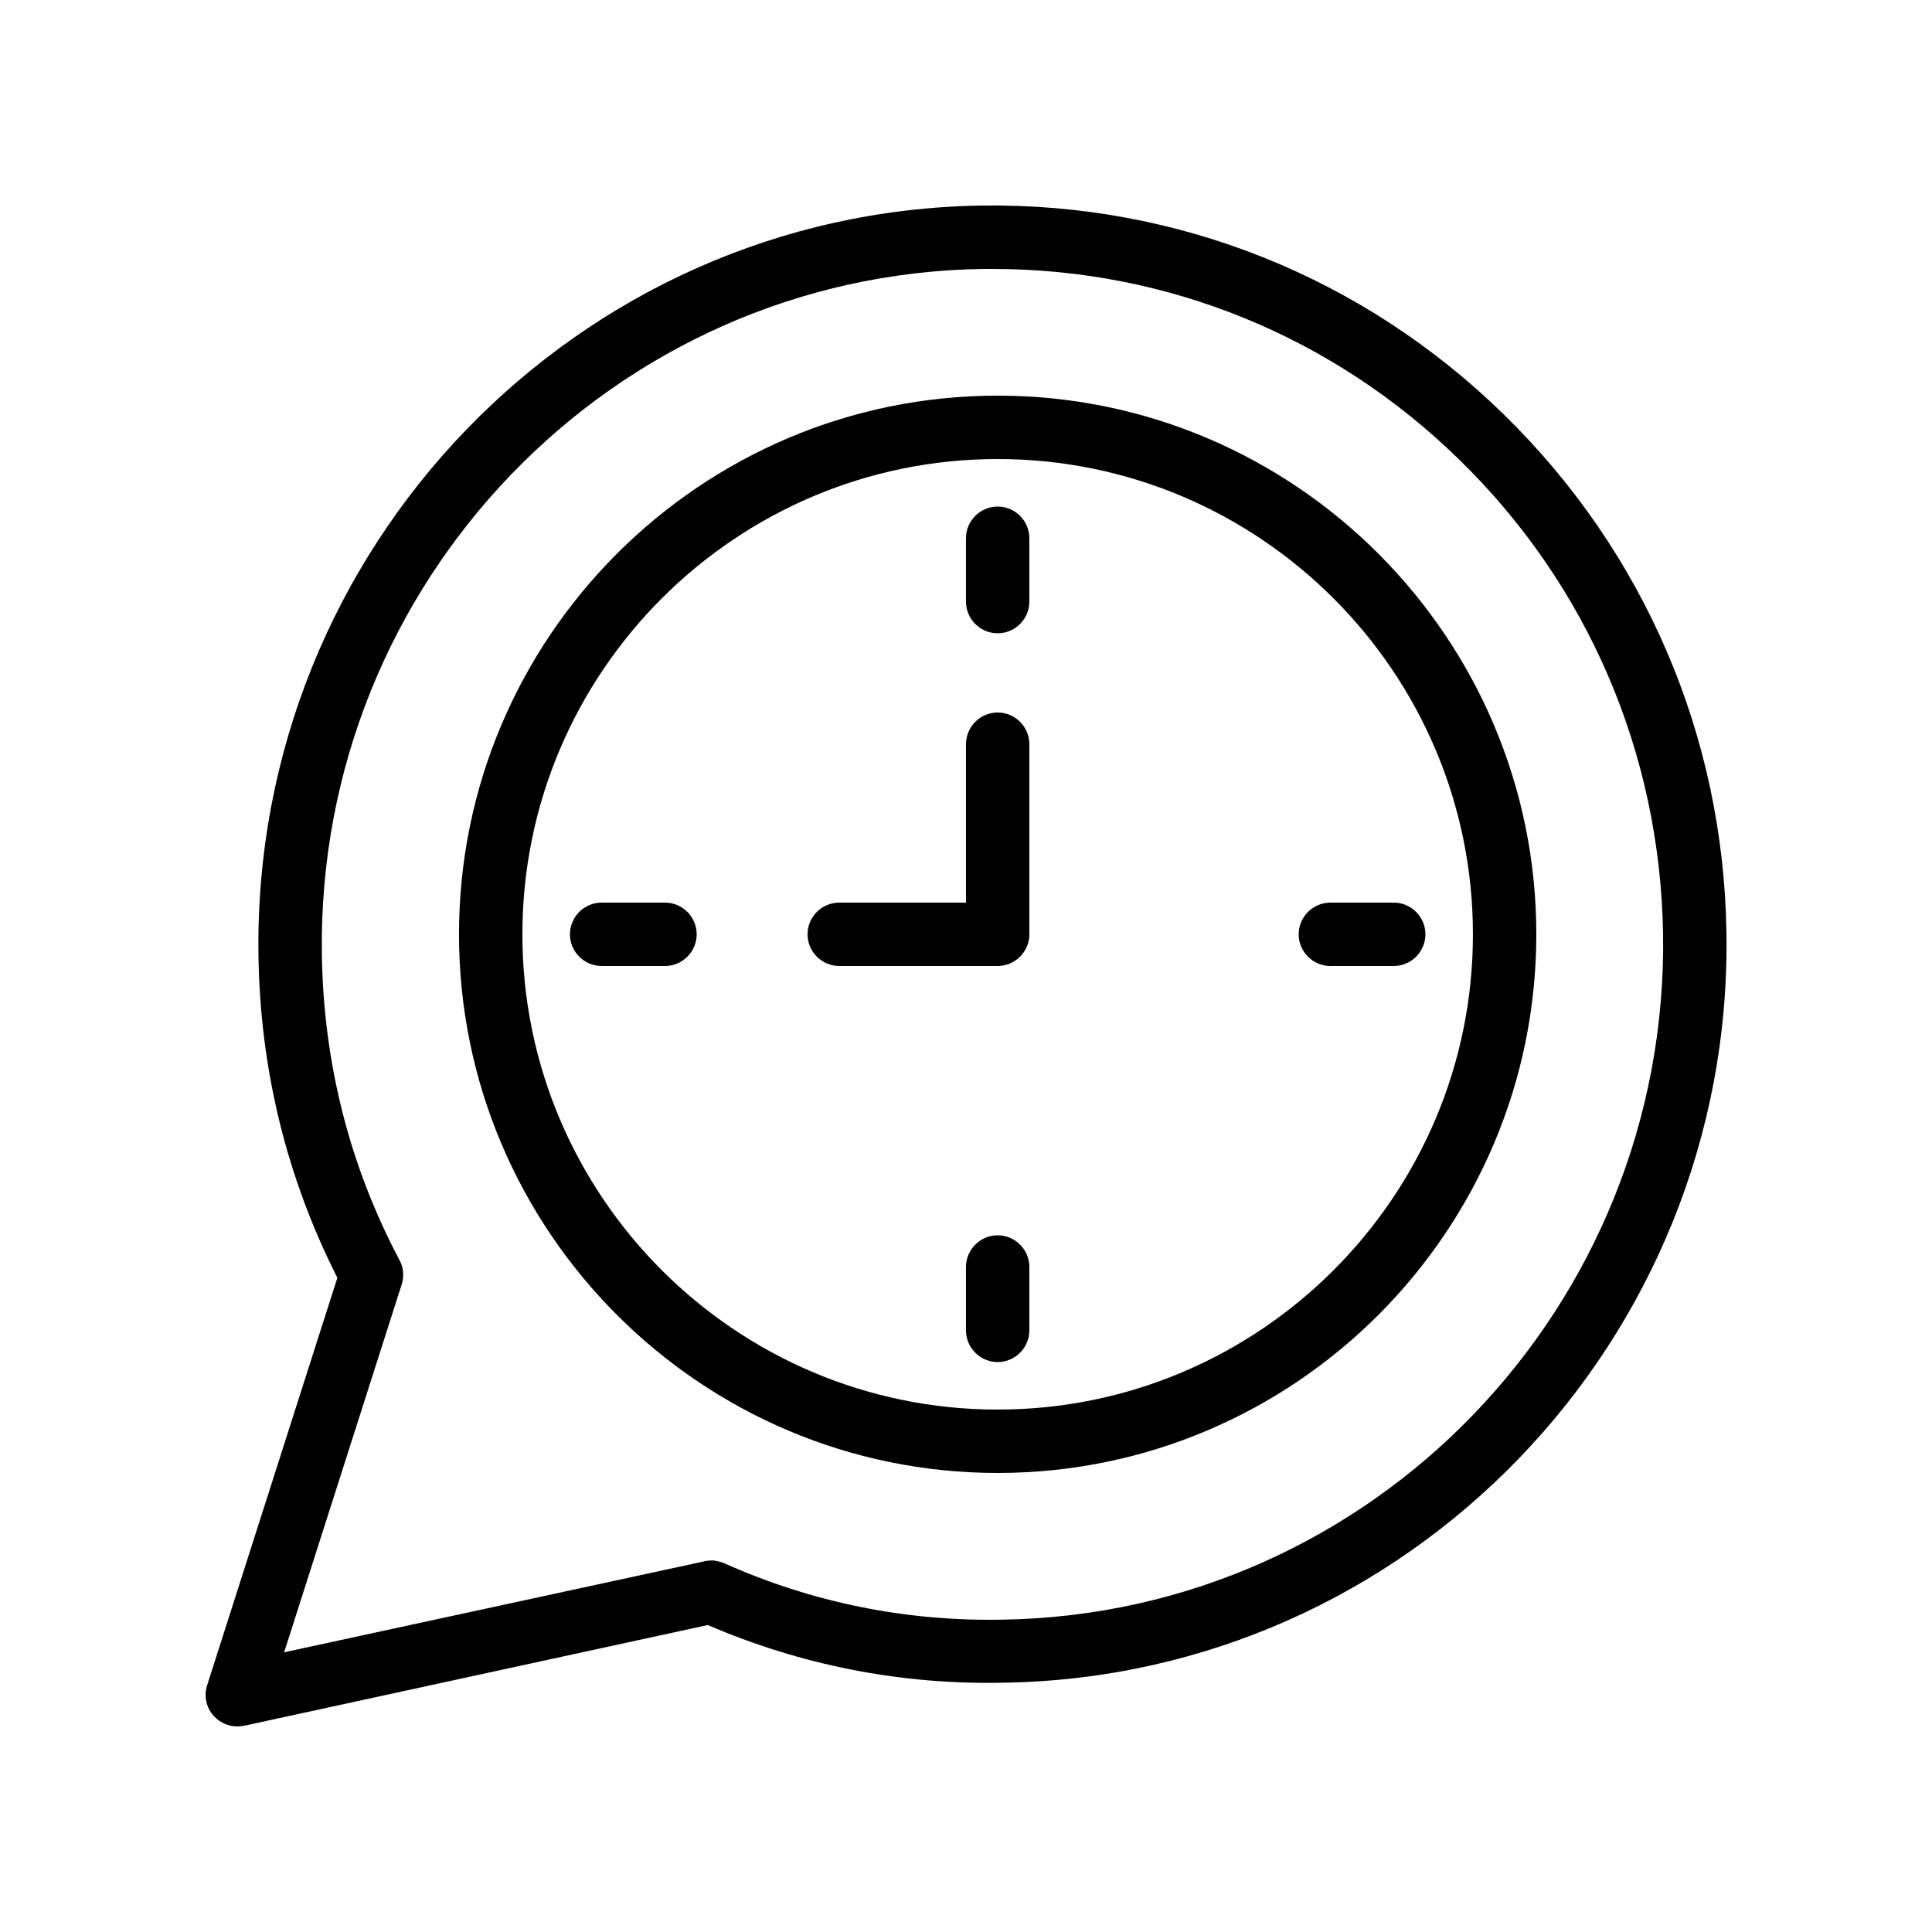 <?xml version="1.0" encoding="UTF-8"?>
<!-- Uploaded to: ICON Repo, www.svgrepo.com, Generator: ICON Repo Mixer Tools -->
<svg fill="#000000" width="800px" height="800px" version="1.1" viewBox="144 144 512 512" xmlns="http://www.w3.org/2000/svg">
 <g>
  <path d="m200.66 598.75c1.598 1.766 3.863 2.773 6.215 2.773 0.586 0 1.176-0.082 1.762-0.168l122.93-26.703c24.602 10.578 51.051 15.871 78.344 15.281 107.23-1.594 193.21-90.684 191.62-198.58-0.754-52.312-21.746-101.1-59.031-137.54-37.281-36.445-86.57-56.094-138.38-55.336-107.23 1.594-193.21 90.77-191.62 198.67 0.418 30.23 7.473 58.945 20.906 85.48l-34.508 107.98c-0.922 2.856-0.25 5.961 1.762 8.145zm49.793-114.36c0.672-2.184 0.504-4.449-0.586-6.465-13.266-25.023-20.152-52.312-20.57-81.031-1.43-98.66 77.082-180.11 175.07-181.62h2.688c46.434 0 90.266 17.887 123.68 50.551 34.094 33.25 53.238 77.918 53.996 125.78 1.426 98.664-77.082 180.11-175.07 181.62-25.695 0.504-50.633-4.617-73.723-14.945-1.008-0.418-2.098-0.672-3.106-0.754h-0.25c-0.922 0.082-1.594 0.082-2.352 0.336l-110.93 24.012z"/>
  <path d="m551.14 391.6c0-78.68-64.066-142.75-142.75-142.75-78.68 0-142.75 64.066-142.75 142.75 0 78.68 64.066 142.75 142.75 142.75 78.68 0 142.75-64.066 142.75-142.75zm-268.7 0c0-69.441 56.512-125.95 125.95-125.95 69.441 0 125.95 56.512 125.95 125.95 0 69.441-56.512 125.95-125.95 125.95-69.441 0-125.95-56.512-125.95-125.95z"/>
  <path d="m408.39 311.83c4.617 0 8.398-3.777 8.398-8.398v-16.793c0-4.617-3.777-8.398-8.398-8.398-4.617 0-8.398 3.777-8.398 8.398v16.793c0.004 4.621 3.781 8.398 8.398 8.398z"/>
  <path d="m416.79 496.56v-16.793c0-4.617-3.777-8.398-8.398-8.398-4.617 0-8.398 3.777-8.398 8.398v16.793c0 4.617 3.777 8.398 8.398 8.398 4.617-0.004 8.398-3.781 8.398-8.398z"/>
  <path d="m496.56 400h16.793c4.617 0 8.398-3.777 8.398-8.398 0-4.617-3.777-8.398-8.398-8.398h-16.793c-4.617 0-8.398 3.777-8.398 8.398 0 4.617 3.781 8.398 8.398 8.398z"/>
  <path d="m320.23 383.2h-16.793c-4.617 0-8.398 3.777-8.398 8.398 0 4.617 3.777 8.398 8.398 8.398h16.793c4.617 0 8.398-3.777 8.398-8.398-0.004-4.617-3.781-8.398-8.398-8.398z"/>
  <path d="m416.79 391.6v-50.383c0-4.617-3.777-8.398-8.398-8.398-4.617 0-8.398 3.777-8.398 8.398v41.984h-33.586c-4.617 0-8.398 3.777-8.398 8.398 0 4.617 3.777 8.398 8.398 8.398h41.984c4.617 0 8.398-3.781 8.398-8.398z"/>
 </g>
</svg>